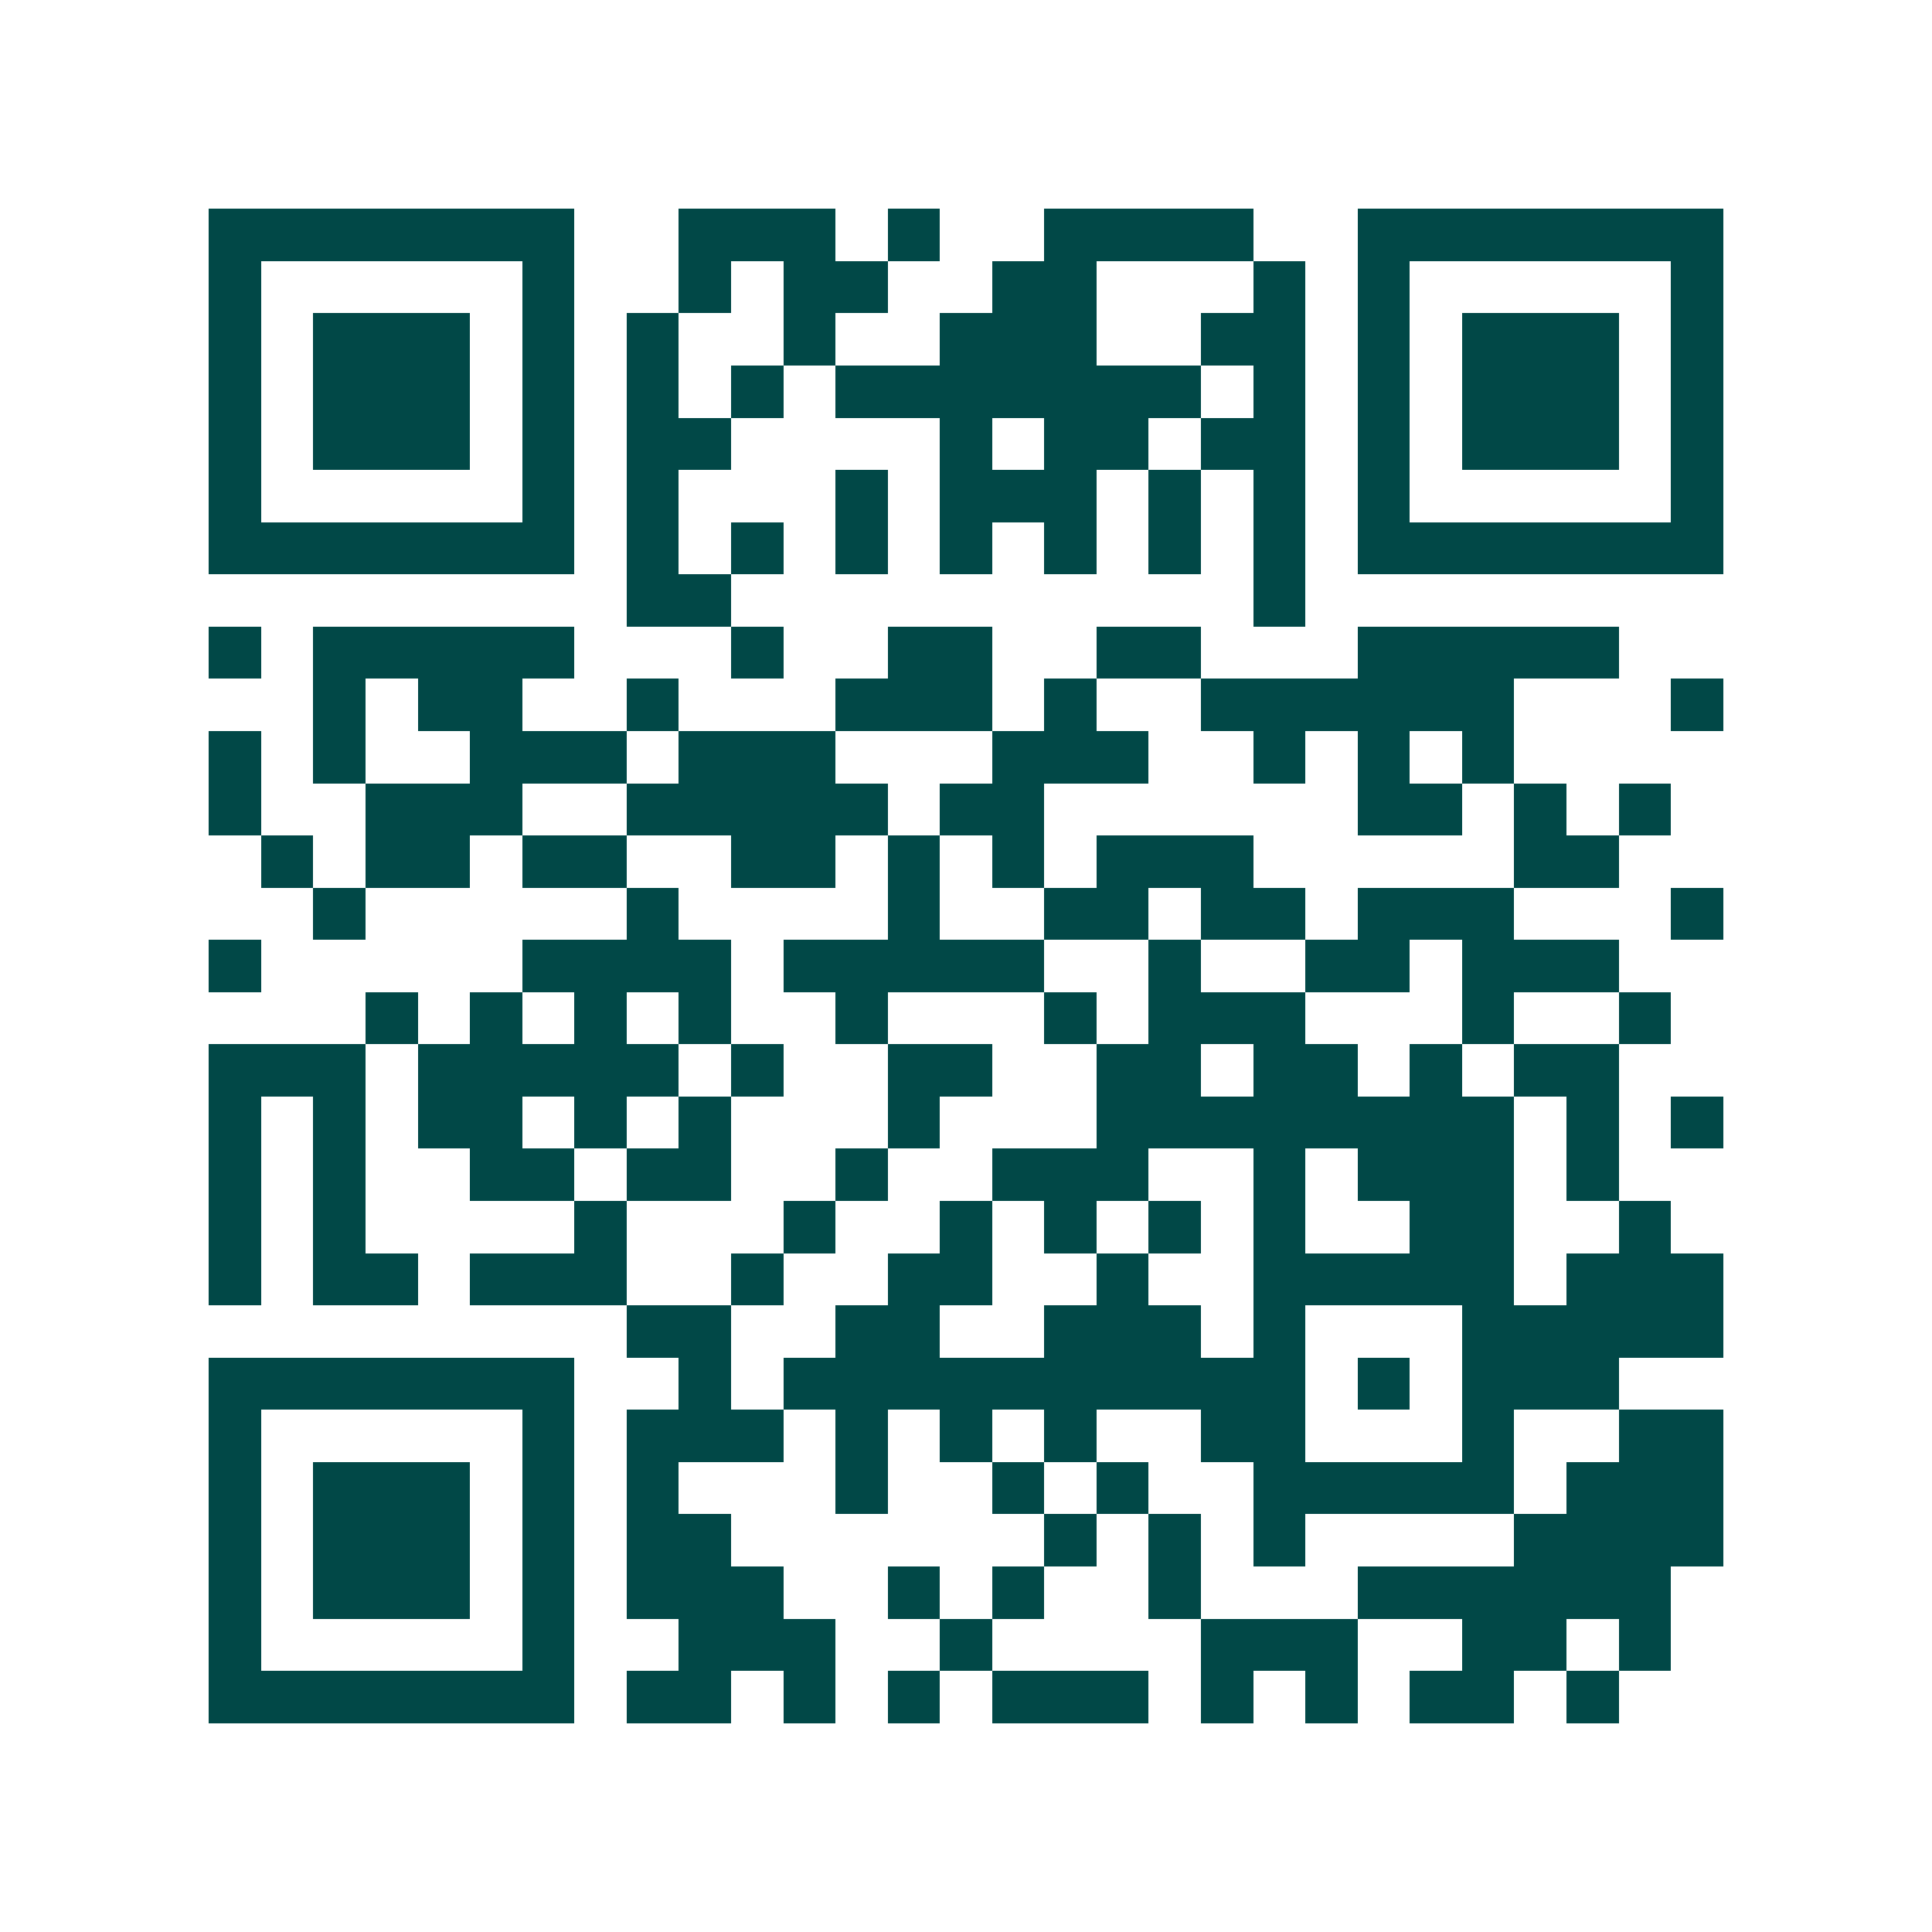 <svg xmlns="http://www.w3.org/2000/svg" width="200" height="200" viewBox="0 0 37 37" shape-rendering="crispEdges"><path fill="#ffffff" d="M0 0h37v37H0z"/><path stroke="#014847" d="M4 4.5h7m2 0h3m1 0h1m2 0h4m2 0h7M4 5.5h1m5 0h1m2 0h1m1 0h2m2 0h2m3 0h1m1 0h1m5 0h1M4 6.5h1m1 0h3m1 0h1m1 0h1m2 0h1m2 0h3m2 0h2m1 0h1m1 0h3m1 0h1M4 7.5h1m1 0h3m1 0h1m1 0h1m1 0h1m1 0h7m1 0h1m1 0h1m1 0h3m1 0h1M4 8.5h1m1 0h3m1 0h1m1 0h2m4 0h1m1 0h2m1 0h2m1 0h1m1 0h3m1 0h1M4 9.5h1m5 0h1m1 0h1m3 0h1m1 0h3m1 0h1m1 0h1m1 0h1m5 0h1M4 10.5h7m1 0h1m1 0h1m1 0h1m1 0h1m1 0h1m1 0h1m1 0h1m1 0h7M12 11.5h2m10 0h1M4 12.5h1m1 0h5m3 0h1m2 0h2m2 0h2m3 0h5M6 13.5h1m1 0h2m2 0h1m3 0h3m1 0h1m2 0h6m3 0h1M4 14.5h1m1 0h1m2 0h3m1 0h3m3 0h3m2 0h1m1 0h1m1 0h1M4 15.5h1m2 0h3m2 0h5m1 0h2m6 0h2m1 0h1m1 0h1M5 16.5h1m1 0h2m1 0h2m2 0h2m1 0h1m1 0h1m1 0h3m5 0h2M6 17.5h1m5 0h1m4 0h1m2 0h2m1 0h2m1 0h3m3 0h1M4 18.5h1m5 0h4m1 0h5m2 0h1m2 0h2m1 0h3M7 19.5h1m1 0h1m1 0h1m1 0h1m2 0h1m3 0h1m1 0h3m3 0h1m2 0h1M4 20.5h3m1 0h5m1 0h1m2 0h2m2 0h2m1 0h2m1 0h1m1 0h2M4 21.5h1m1 0h1m1 0h2m1 0h1m1 0h1m3 0h1m3 0h8m1 0h1m1 0h1M4 22.5h1m1 0h1m2 0h2m1 0h2m2 0h1m2 0h3m2 0h1m1 0h3m1 0h1M4 23.5h1m1 0h1m4 0h1m3 0h1m2 0h1m1 0h1m1 0h1m1 0h1m2 0h2m2 0h1M4 24.5h1m1 0h2m1 0h3m2 0h1m2 0h2m2 0h1m2 0h5m1 0h3M12 25.5h2m2 0h2m2 0h3m1 0h1m3 0h5M4 26.5h7m2 0h1m1 0h10m1 0h1m1 0h3M4 27.5h1m5 0h1m1 0h3m1 0h1m1 0h1m1 0h1m2 0h2m3 0h1m2 0h2M4 28.5h1m1 0h3m1 0h1m1 0h1m3 0h1m2 0h1m1 0h1m2 0h5m1 0h3M4 29.5h1m1 0h3m1 0h1m1 0h2m6 0h1m1 0h1m1 0h1m4 0h4M4 30.5h1m1 0h3m1 0h1m1 0h3m2 0h1m1 0h1m2 0h1m3 0h6M4 31.5h1m5 0h1m2 0h3m2 0h1m4 0h3m2 0h2m1 0h1M4 32.5h7m1 0h2m1 0h1m1 0h1m1 0h3m1 0h1m1 0h1m1 0h2m1 0h1"/></svg>
